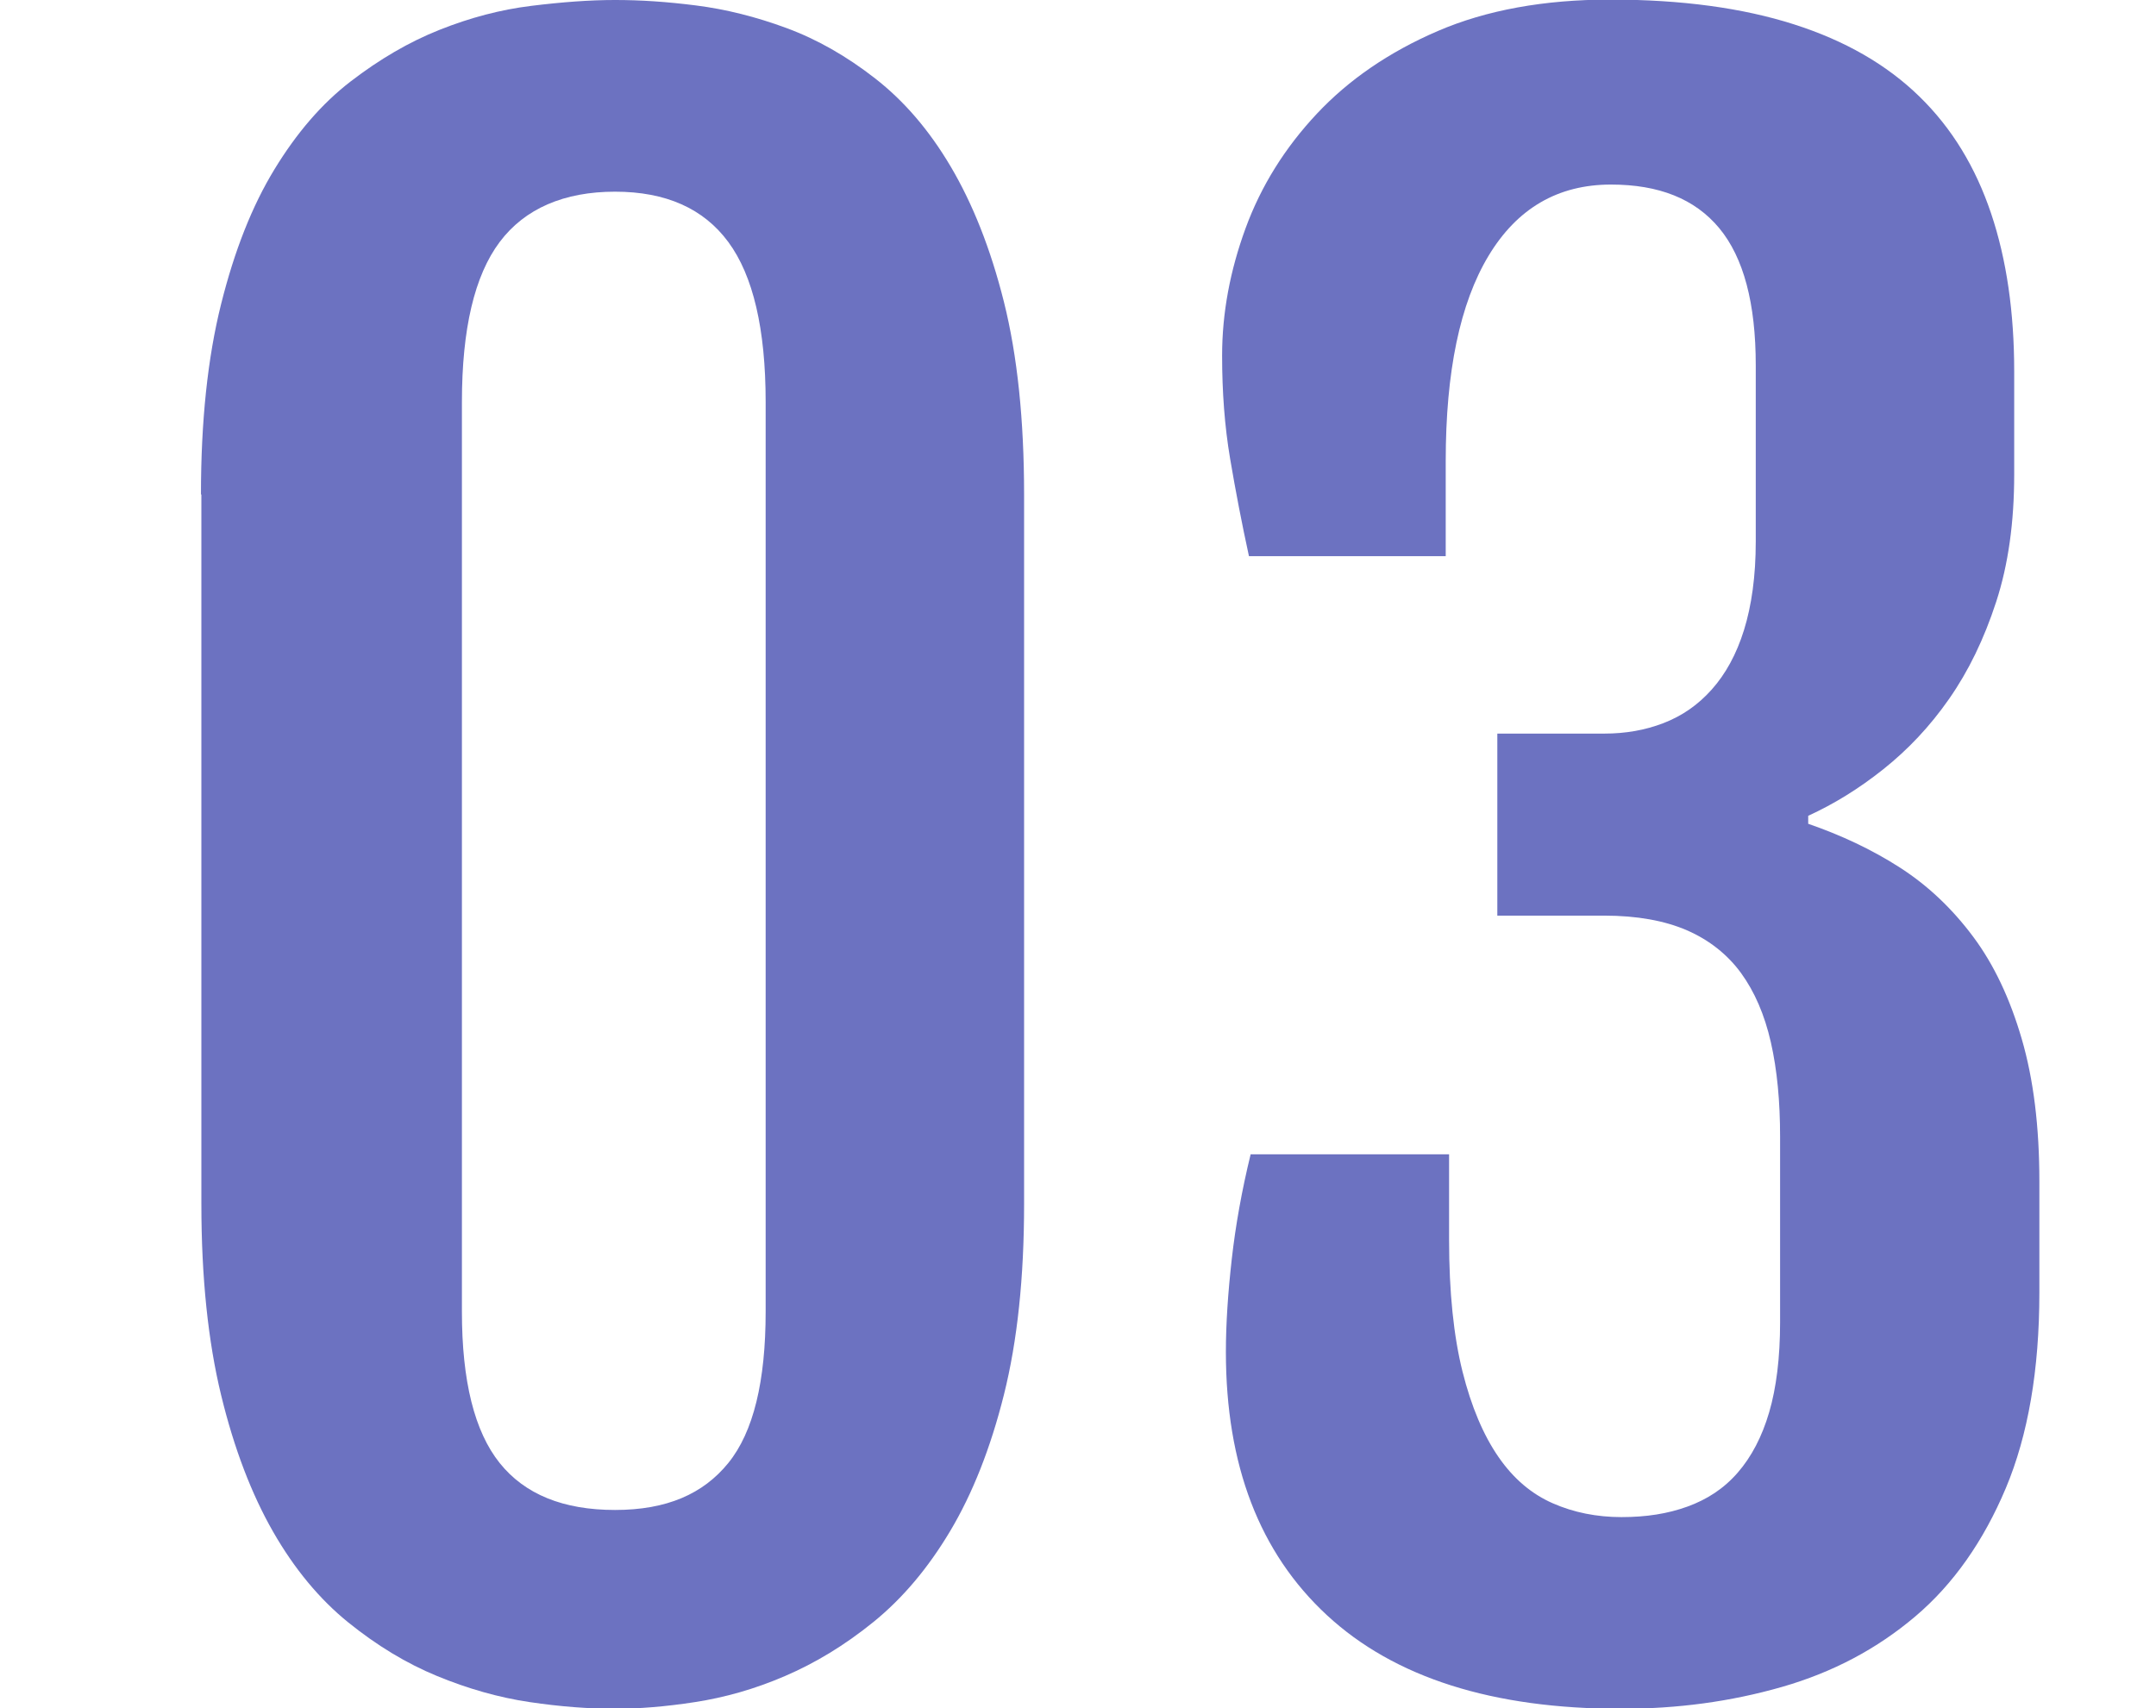 <?xml version="1.0" encoding="UTF-8"?><svg id="service_num03" xmlns="http://www.w3.org/2000/svg" width="51.39" height="40.73" viewBox="0 0 51.39 40.73"><defs><style>.cls-1{fill:#6c72c1;}</style></defs><path id="_3" class="cls-1" d="M29.22,32.23c0-.67.05-1.41.14-2.21s.24-1.64.45-2.5h4.73v2.04c0,1.25.11,2.3.32,3.14s.5,1.52.86,2.04.79.88,1.29,1.1,1.05.33,1.64.33,1.1-.08,1.57-.25.87-.43,1.2-.81.58-.86.75-1.44.26-1.3.26-2.14v-4.43c0-.84-.07-1.59-.22-2.25s-.39-1.21-.71-1.65-.76-.79-1.29-1.02-1.19-.35-1.97-.35h-2.55v-4.34h2.55c.5,0,.97-.08,1.41-.25s.82-.43,1.15-.8.59-.84.77-1.42.28-1.28.28-2.11v-4.2c0-1.48-.29-2.57-.87-3.27s-1.44-1.04-2.58-1.04c-1.27,0-2.24.57-2.92,1.7s-1.02,2.76-1.02,4.89v2.27h-4.69c-.17-.78-.32-1.56-.45-2.33s-.19-1.59-.19-2.45c0-1.02.19-2.03.56-3.04s.94-1.92,1.7-2.73,1.72-1.47,2.88-1.97,2.54-.75,4.11-.75c1.7,0,3.16.2,4.38.59,1.22.39,2.21.96,2.99,1.72s1.34,1.69,1.71,2.79.55,2.36.55,3.76v2.46c0,1.14-.14,2.15-.43,3.04s-.66,1.65-1.12,2.31-.98,1.21-1.57,1.68-1.18.83-1.79,1.11v.19c.78.27,1.51.61,2.18,1.04s1.25.98,1.75,1.65.88,1.48,1.16,2.44.42,2.09.42,3.4v2.65c0,1.84-.27,3.4-.8,4.66s-1.25,2.29-2.16,3.06-1.96,1.33-3.18,1.68-2.49.52-3.83.52c-3.06,0-5.4-.74-7.01-2.23s-2.41-3.58-2.41-6.28Z"/><path id="_0" class="cls-1" d="M4.79,11.79c0-1.75.16-3.26.48-4.54s.74-2.34,1.27-3.21,1.13-1.57,1.82-2.1c.69-.53,1.39-.94,2.12-1.23s1.45-.48,2.18-.57,1.39-.14,2-.14,1.22.04,1.93.13,1.43.27,2.16.54,1.43.67,2.11,1.2,1.28,1.22,1.8,2.1.95,1.95,1.27,3.23.48,2.81.48,4.59v16.92c0,1.75-.16,3.26-.48,4.54s-.75,2.36-1.28,3.25-1.14,1.61-1.83,2.17-1.39.98-2.11,1.29-1.43.51-2.14.62-1.35.16-1.91.16c-.62,0-1.3-.05-2.04-.16s-1.47-.32-2.2-.62-1.44-.73-2.12-1.28-1.28-1.27-1.79-2.16-.93-1.98-1.24-3.26-.47-2.8-.47-4.55V11.79ZM11.01,31.27c0,1.66.3,2.86.9,3.61s1.52,1.12,2.75,1.12,2.1-.38,2.7-1.12.89-1.95.89-3.61V9.59c0-1.75-.3-3.02-.89-3.82s-1.49-1.2-2.7-1.2-2.15.4-2.75,1.2-.9,2.07-.9,3.82v21.68Z"/></svg>